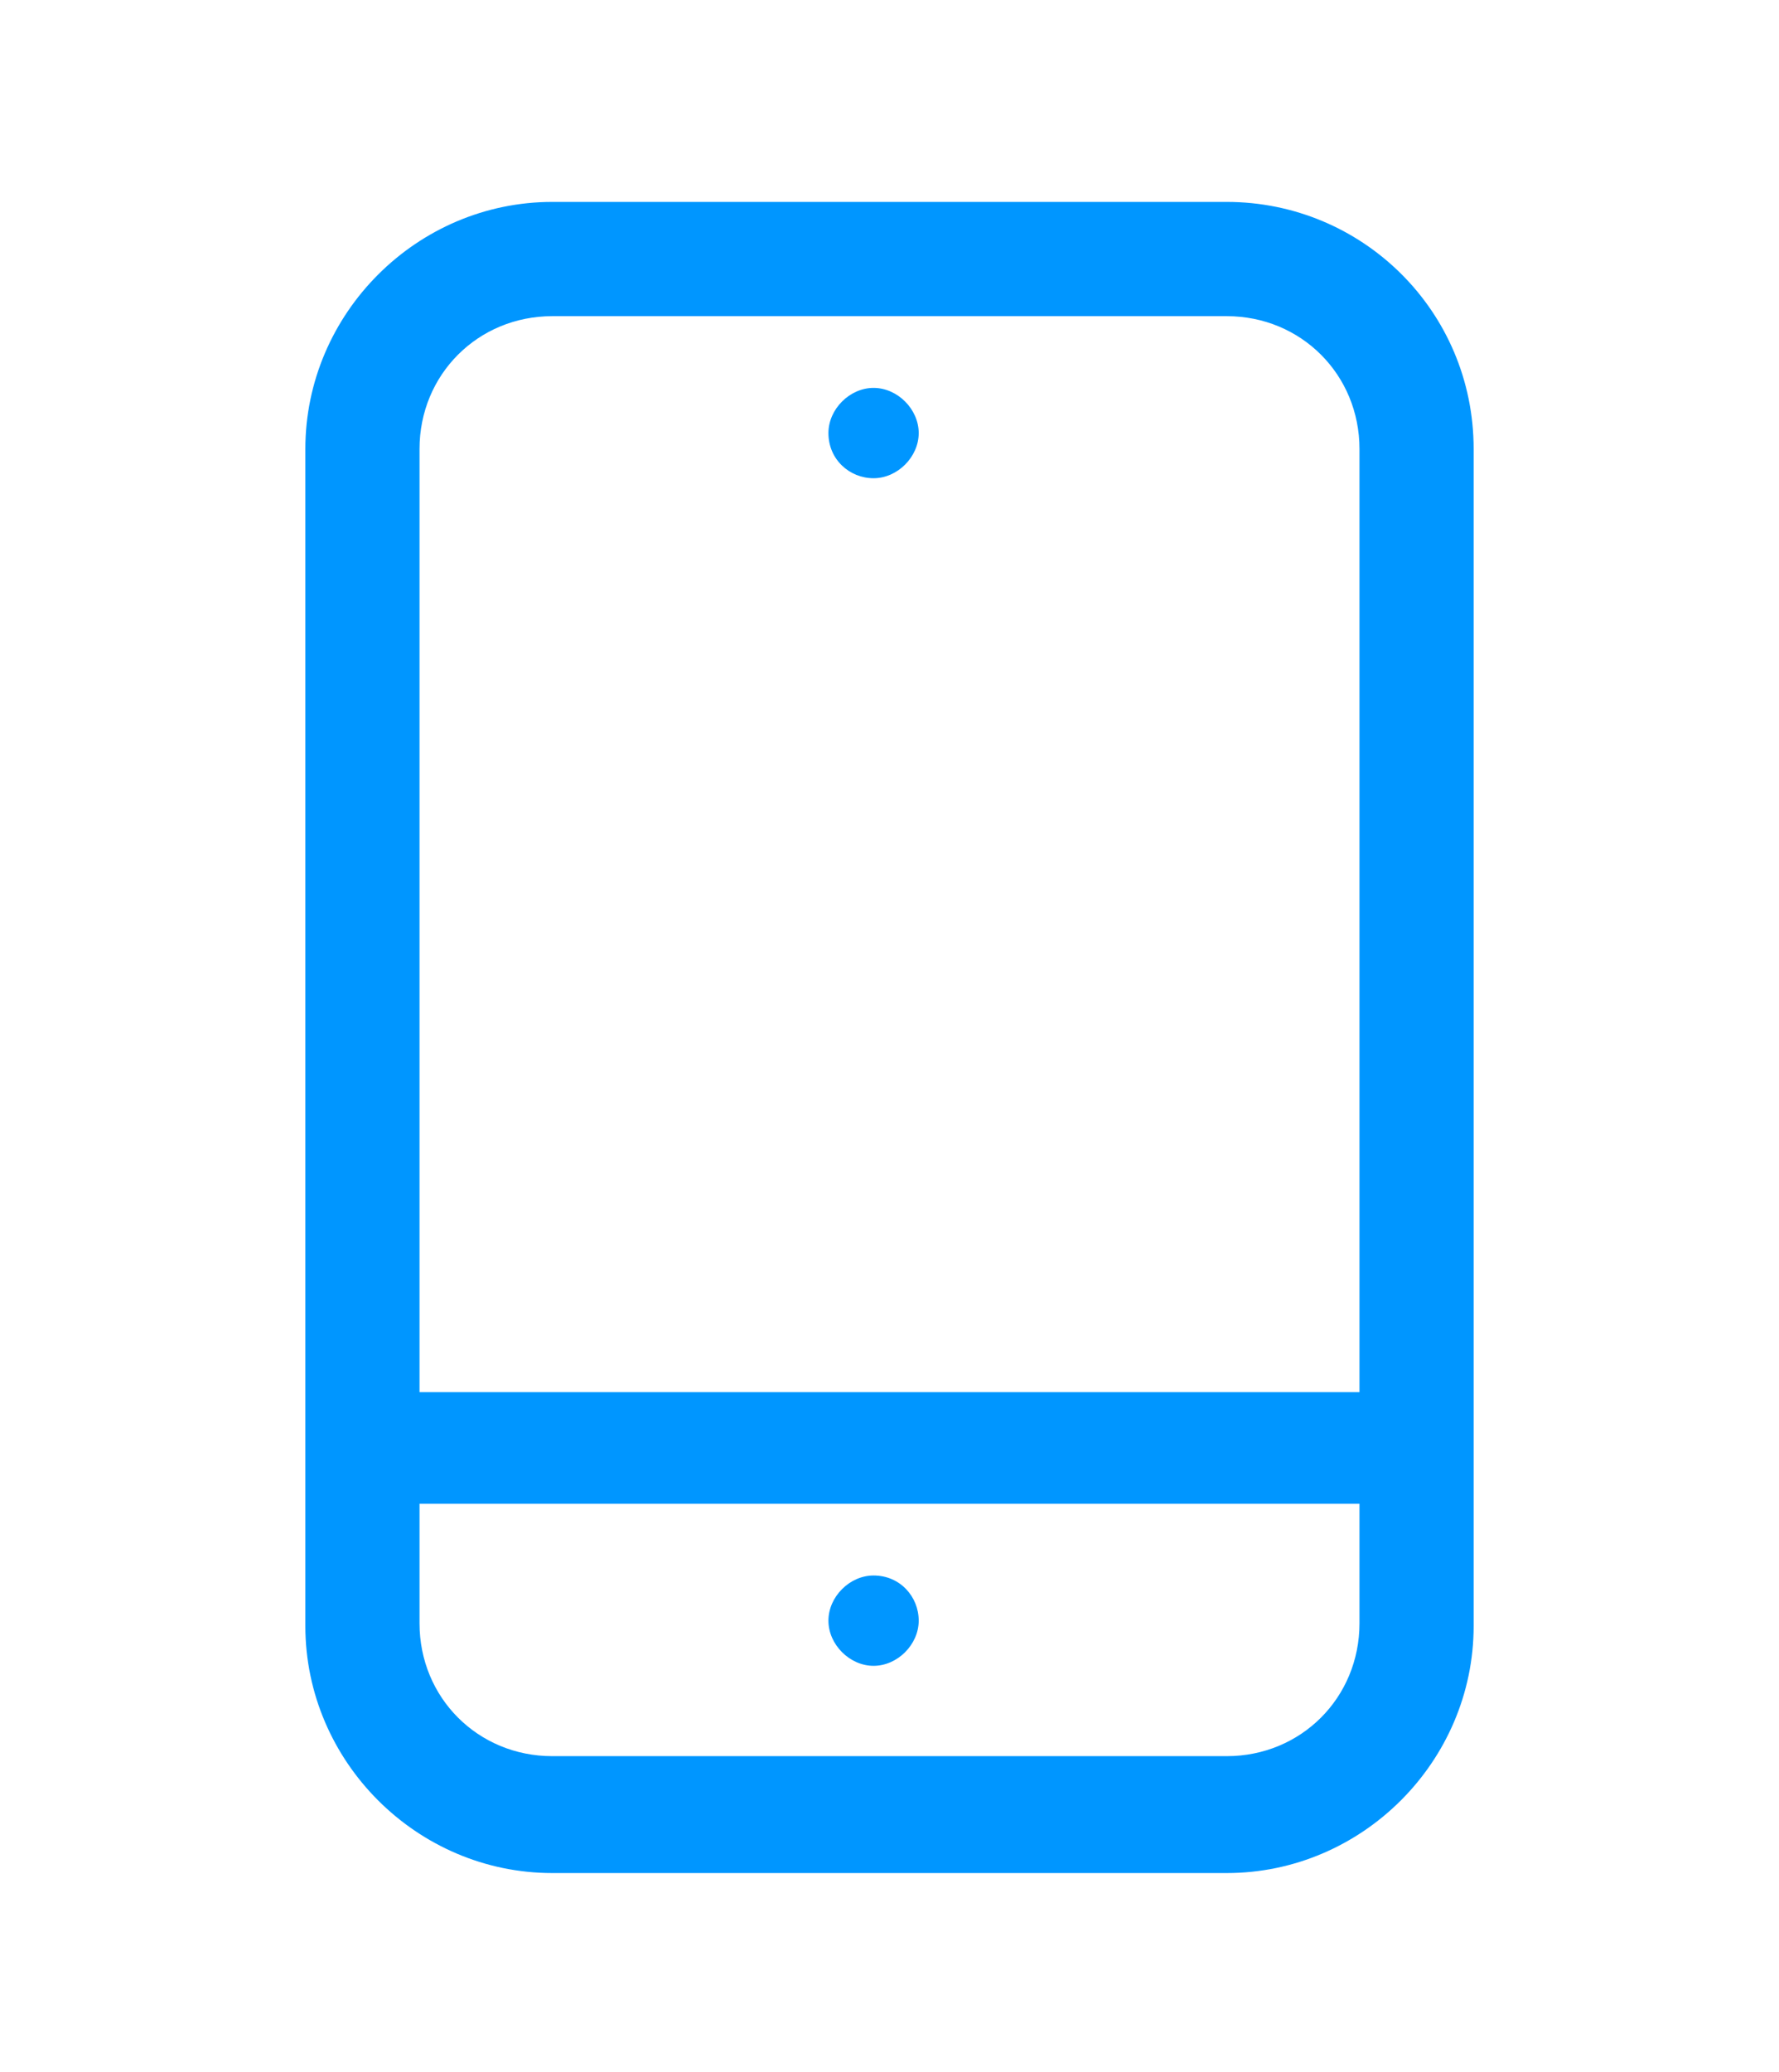 <?xml version="1.0" encoding="utf-8"?>
<!-- Generator: Adobe Illustrator 27.2.0, SVG Export Plug-In . SVG Version: 6.00 Build 0)  -->
<svg version="1.1" id="Layer_1" xmlns="http://www.w3.org/2000/svg" xmlns:xlink="http://www.w3.org/1999/xlink" x="0px" y="0px"
	 viewBox="0 0 67 78" style="enable-background:new 0 0 67 78;" xml:space="preserve">
<style type="text/css">
	.st0{fill:#0096FF;}
</style>
<g>
	<path class="st0" d="M46.2,7.6H20.8c-5.1,0-9.3,4.2-9.3,9.3v44.3c0,5.1,4.2,9.3,9.3,9.3h25.4c5.1,0,9.3-4.2,9.3-9.3V16.9
		C55.5,11.7,51.3,7.6,46.2,7.6z M20.8,11.9h25.4c2.8,0,5,2.2,5,5v35.5H15.8V16.9C15.8,14.1,18,11.9,20.8,11.9z M46.2,66.1H20.8
		c-2.8,0-5-2.2-5-5v-4.5h35.4v4.5C51.2,63.9,49,66.1,46.2,66.1z"/>
	<path class="st0" d="M32.9,18c0.9,0,1.7-0.8,1.7-1.7c0-0.9-0.8-1.7-1.7-1.7s-1.7,0.8-1.7,1.7C31.2,17.3,32,18,32.9,18z"/>
	<path class="st0" d="M32.9,59.3c-0.9,0-1.7,0.8-1.7,1.7s0.8,1.7,1.7,1.7s1.7-0.8,1.7-1.7C34.6,60.1,33.9,59.3,32.9,59.3z"/>
</g>
</svg>
